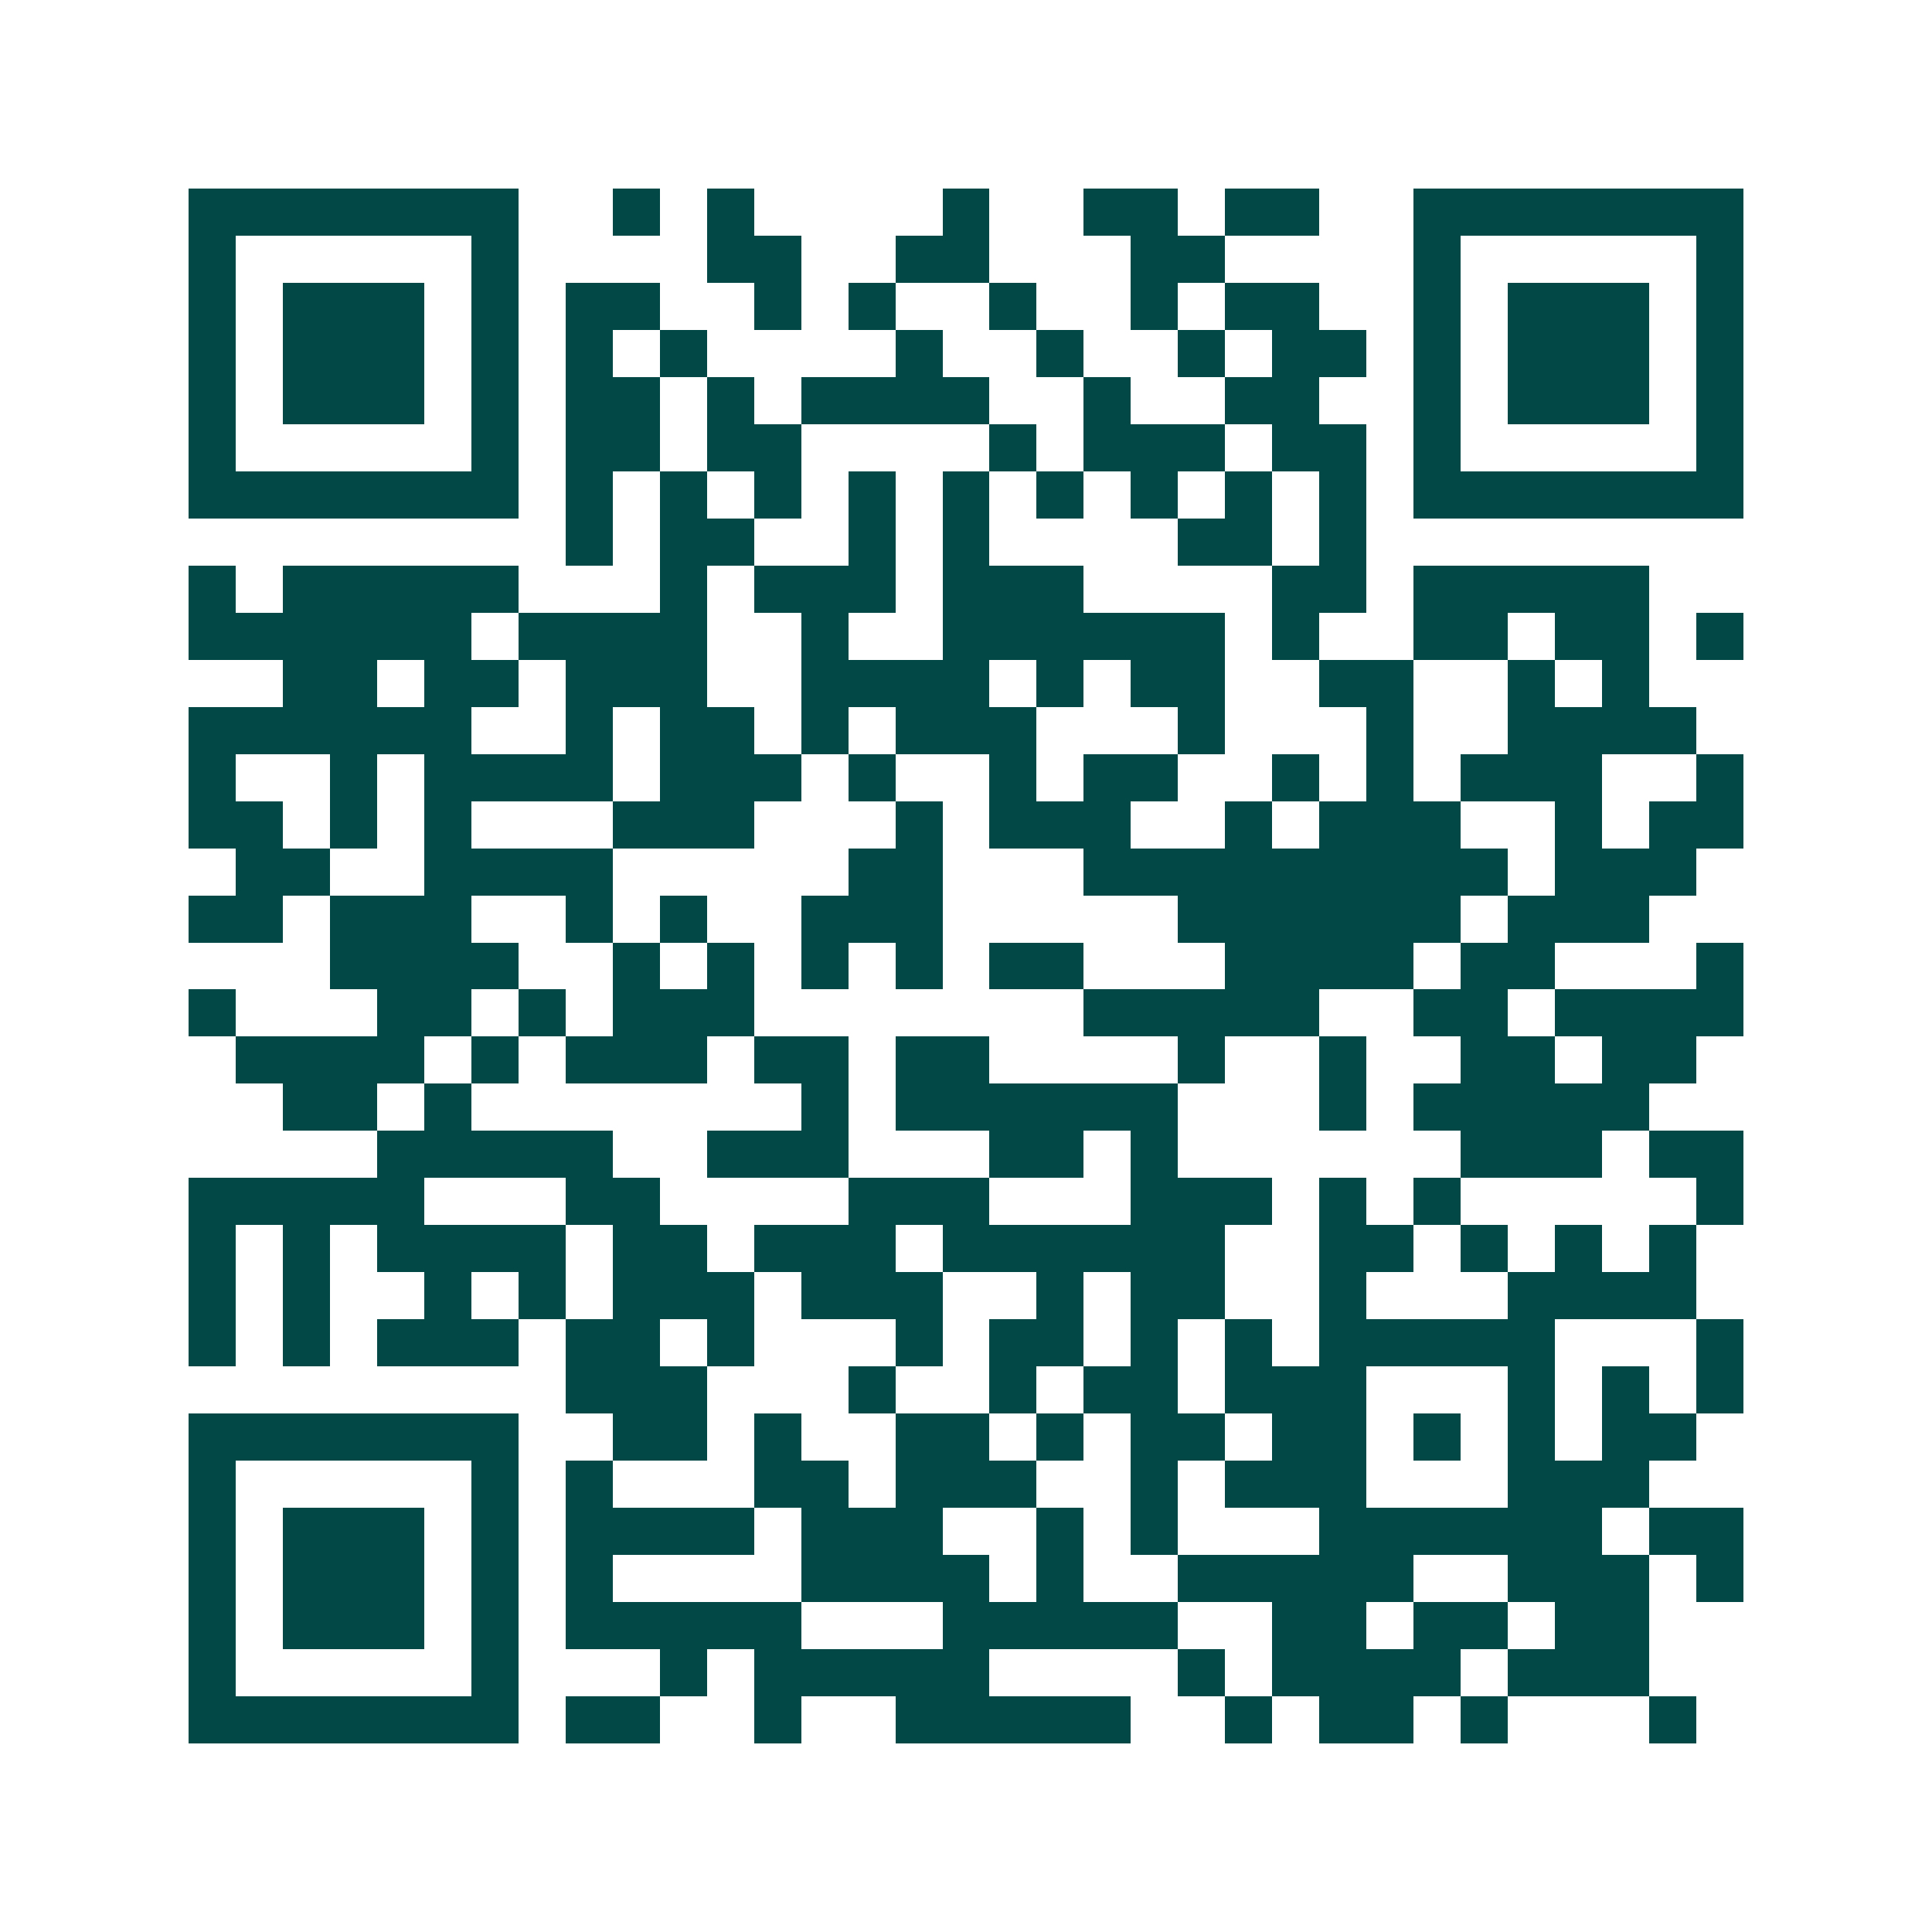 <svg xmlns="http://www.w3.org/2000/svg" width="200" height="200" viewBox="0 0 41 41" shape-rendering="crispEdges"><path fill="#ffffff" d="M0 0h41v41H0z"/><path stroke="#014847" d="M4 4.5h7m2 0h1m1 0h1m4 0h1m2 0h2m1 0h2m2 0h7M4 5.5h1m5 0h1m4 0h2m2 0h2m3 0h2m4 0h1m5 0h1M4 6.5h1m1 0h3m1 0h1m1 0h2m2 0h1m1 0h1m2 0h1m2 0h1m1 0h2m2 0h1m1 0h3m1 0h1M4 7.5h1m1 0h3m1 0h1m1 0h1m1 0h1m4 0h1m2 0h1m2 0h1m1 0h2m1 0h1m1 0h3m1 0h1M4 8.5h1m1 0h3m1 0h1m1 0h2m1 0h1m1 0h4m2 0h1m2 0h2m2 0h1m1 0h3m1 0h1M4 9.5h1m5 0h1m1 0h2m1 0h2m4 0h1m1 0h3m1 0h2m1 0h1m5 0h1M4 10.5h7m1 0h1m1 0h1m1 0h1m1 0h1m1 0h1m1 0h1m1 0h1m1 0h1m1 0h1m1 0h7M12 11.5h1m1 0h2m2 0h1m1 0h1m4 0h2m1 0h1M4 12.5h1m1 0h5m3 0h1m1 0h3m1 0h3m4 0h2m1 0h5M4 13.5h6m1 0h4m2 0h1m2 0h6m1 0h1m2 0h2m1 0h2m1 0h1M6 14.5h2m1 0h2m1 0h3m2 0h4m1 0h1m1 0h2m2 0h2m2 0h1m1 0h1M4 15.5h6m2 0h1m1 0h2m1 0h1m1 0h3m3 0h1m3 0h1m2 0h4M4 16.5h1m2 0h1m1 0h4m1 0h3m1 0h1m2 0h1m1 0h2m2 0h1m1 0h1m1 0h3m2 0h1M4 17.5h2m1 0h1m1 0h1m3 0h3m3 0h1m1 0h3m2 0h1m1 0h3m2 0h1m1 0h2M5 18.5h2m2 0h4m5 0h2m3 0h9m1 0h3M4 19.5h2m1 0h3m2 0h1m1 0h1m2 0h3m5 0h6m1 0h3M7 20.5h4m2 0h1m1 0h1m1 0h1m1 0h1m1 0h2m3 0h4m1 0h2m3 0h1M4 21.5h1m3 0h2m1 0h1m1 0h3m7 0h5m2 0h2m1 0h4M5 22.5h4m1 0h1m1 0h3m1 0h2m1 0h2m4 0h1m2 0h1m2 0h2m1 0h2M6 23.5h2m1 0h1m7 0h1m1 0h6m3 0h1m1 0h5M8 24.5h5m2 0h3m3 0h2m1 0h1m6 0h3m1 0h2M4 25.5h5m3 0h2m4 0h3m3 0h3m1 0h1m1 0h1m5 0h1M4 26.5h1m1 0h1m1 0h4m1 0h2m1 0h3m1 0h6m2 0h2m1 0h1m1 0h1m1 0h1M4 27.5h1m1 0h1m2 0h1m1 0h1m1 0h3m1 0h3m2 0h1m1 0h2m2 0h1m3 0h4M4 28.5h1m1 0h1m1 0h3m1 0h2m1 0h1m3 0h1m1 0h2m1 0h1m1 0h1m1 0h5m3 0h1M12 29.5h3m3 0h1m2 0h1m1 0h2m1 0h3m3 0h1m1 0h1m1 0h1M4 30.5h7m2 0h2m1 0h1m2 0h2m1 0h1m1 0h2m1 0h2m1 0h1m1 0h1m1 0h2M4 31.5h1m5 0h1m1 0h1m3 0h2m1 0h3m2 0h1m1 0h3m3 0h3M4 32.5h1m1 0h3m1 0h1m1 0h4m1 0h3m2 0h1m1 0h1m3 0h6m1 0h2M4 33.5h1m1 0h3m1 0h1m1 0h1m4 0h4m1 0h1m2 0h5m2 0h3m1 0h1M4 34.5h1m1 0h3m1 0h1m1 0h5m3 0h5m2 0h2m1 0h2m1 0h2M4 35.5h1m5 0h1m3 0h1m1 0h5m4 0h1m1 0h4m1 0h3M4 36.5h7m1 0h2m2 0h1m2 0h5m2 0h1m1 0h2m1 0h1m3 0h1"/></svg>
